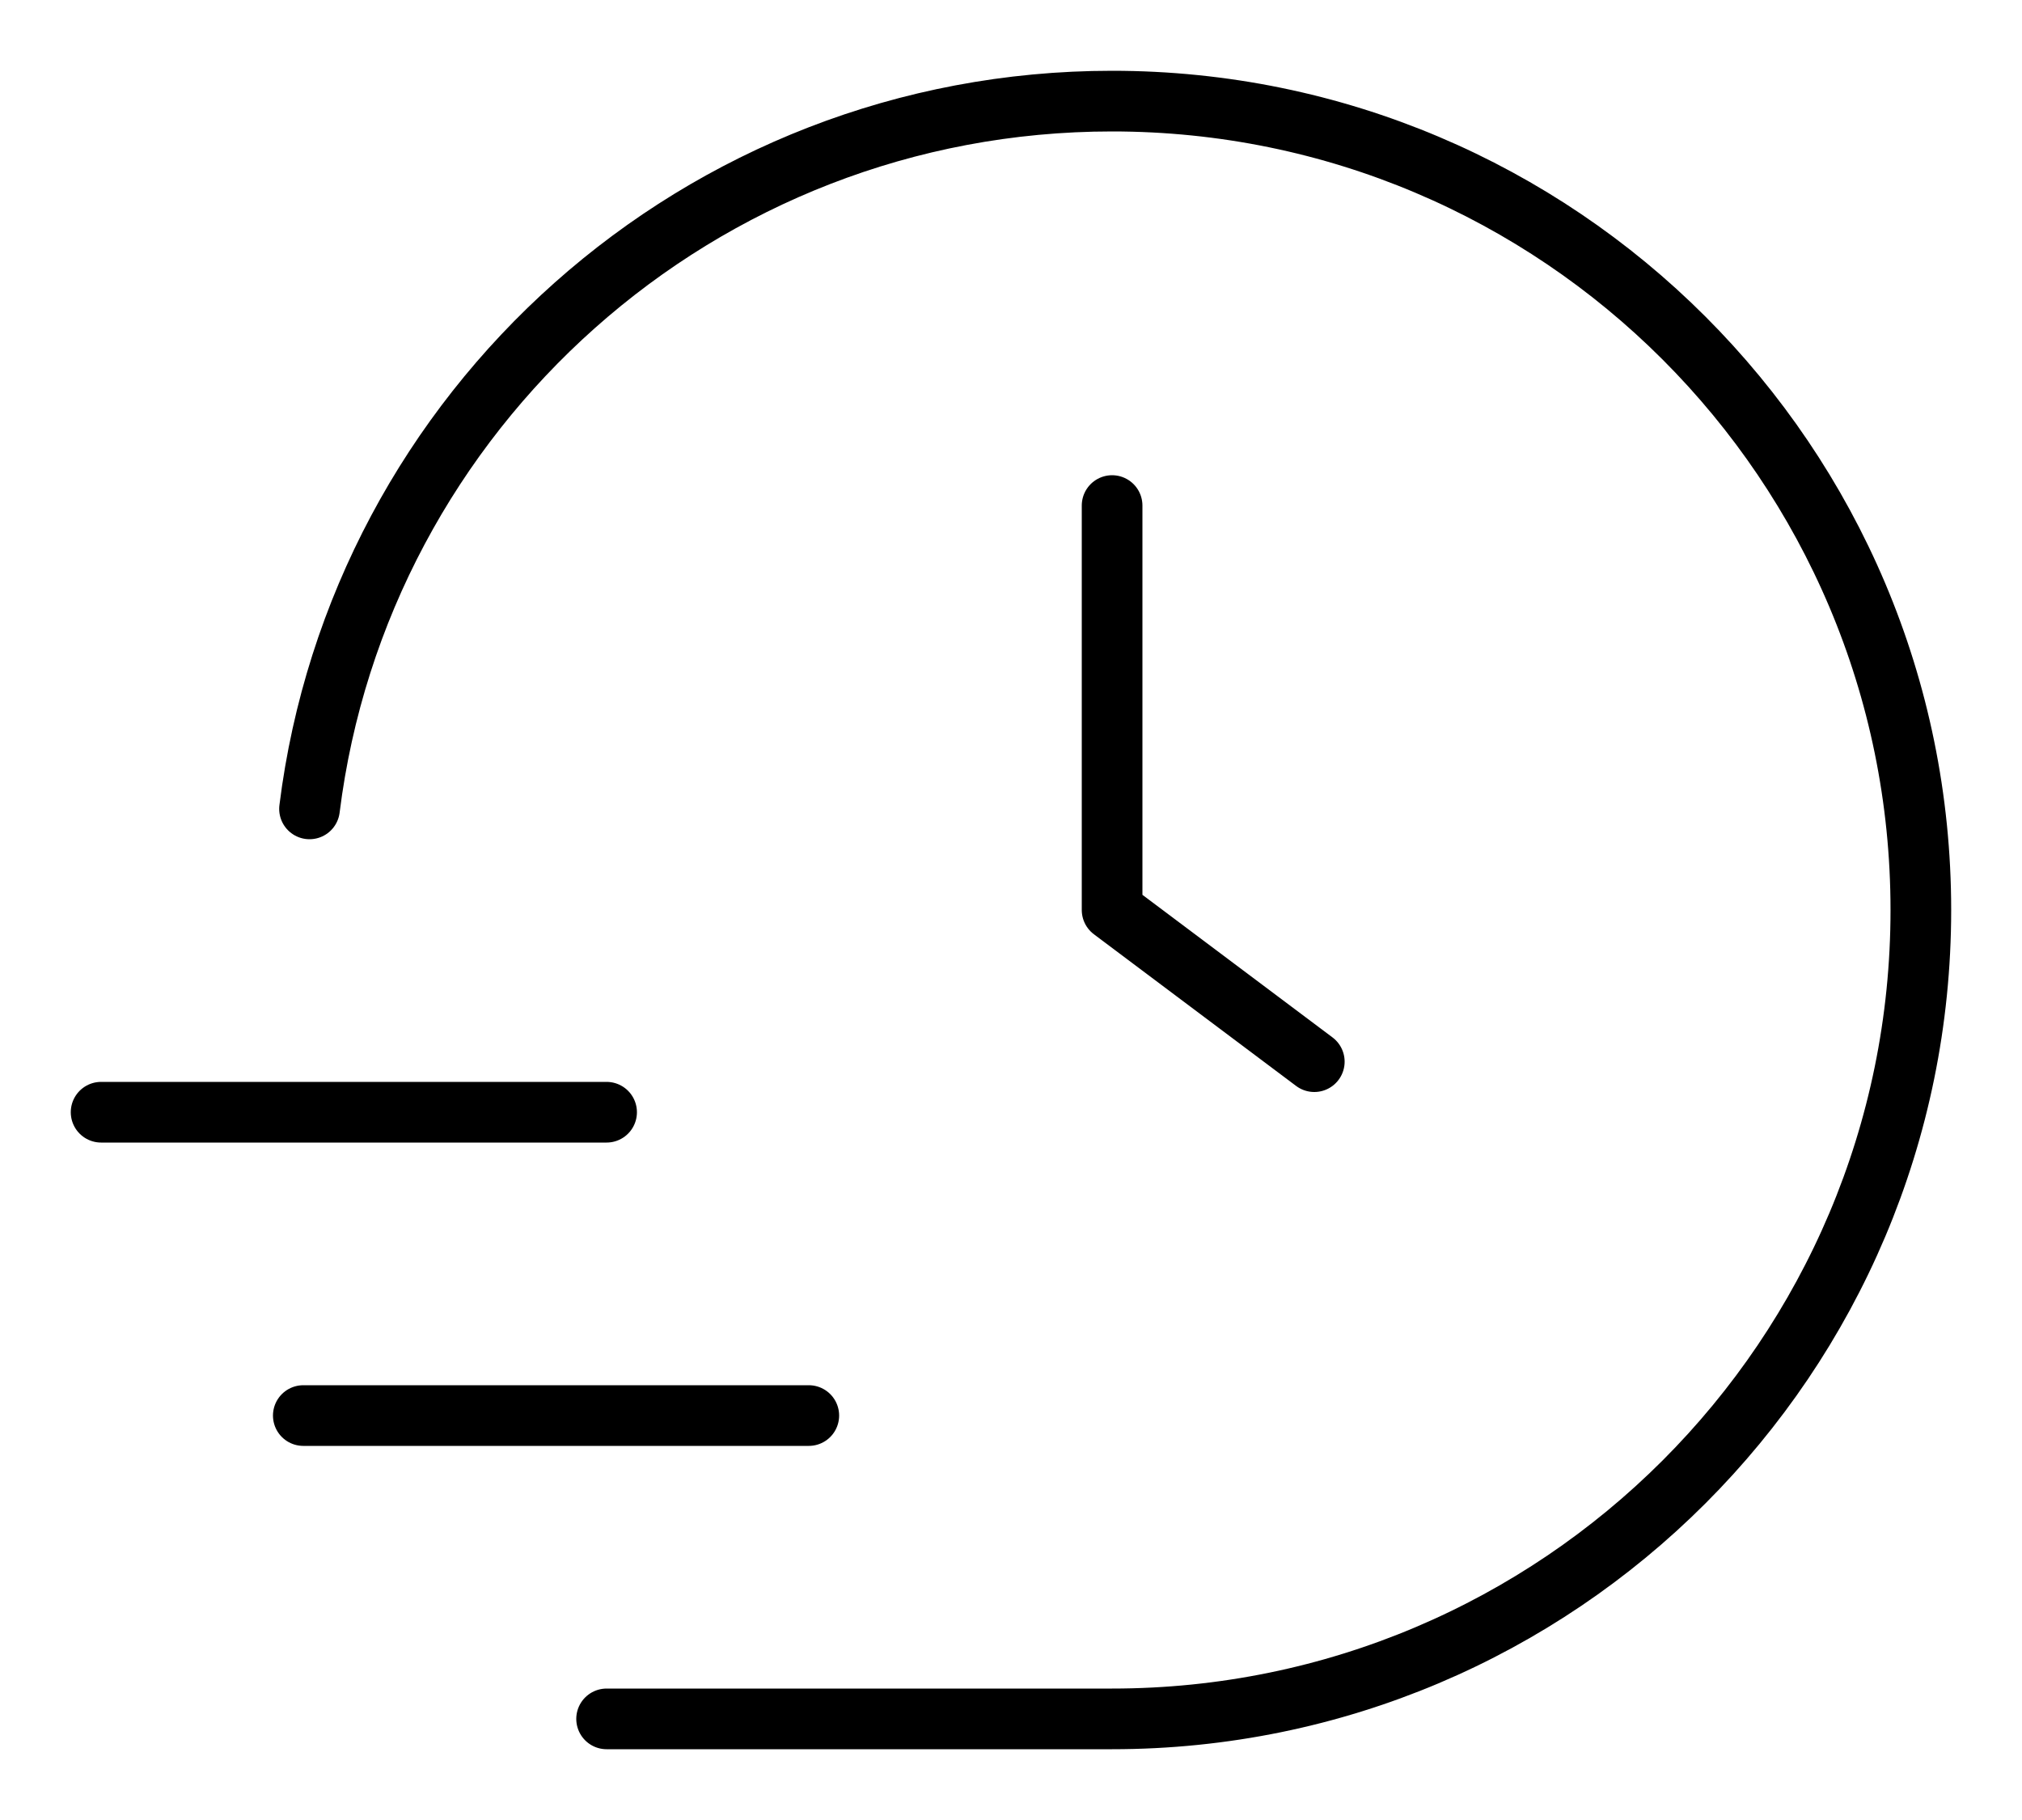 <?xml version="1.0" encoding="UTF-8"?>
<svg xmlns="http://www.w3.org/2000/svg" width="40" height="36" viewBox="0 0 40 36" fill="none">
  <g id="Frame 931">
    <path id="Icon" d="M6.123 16C7.107 8.107 13.84 2 21.999 2C30.836 2 37.999 9.163 37.999 18C37.999 26.837 30.836 34 21.999 34H12M26 21L22 18V10M2 22H12M6 28H16" stroke="black" stroke-width="1.2" stroke-linecap="round" stroke-linejoin="round"></path>
  </g>
</svg>
